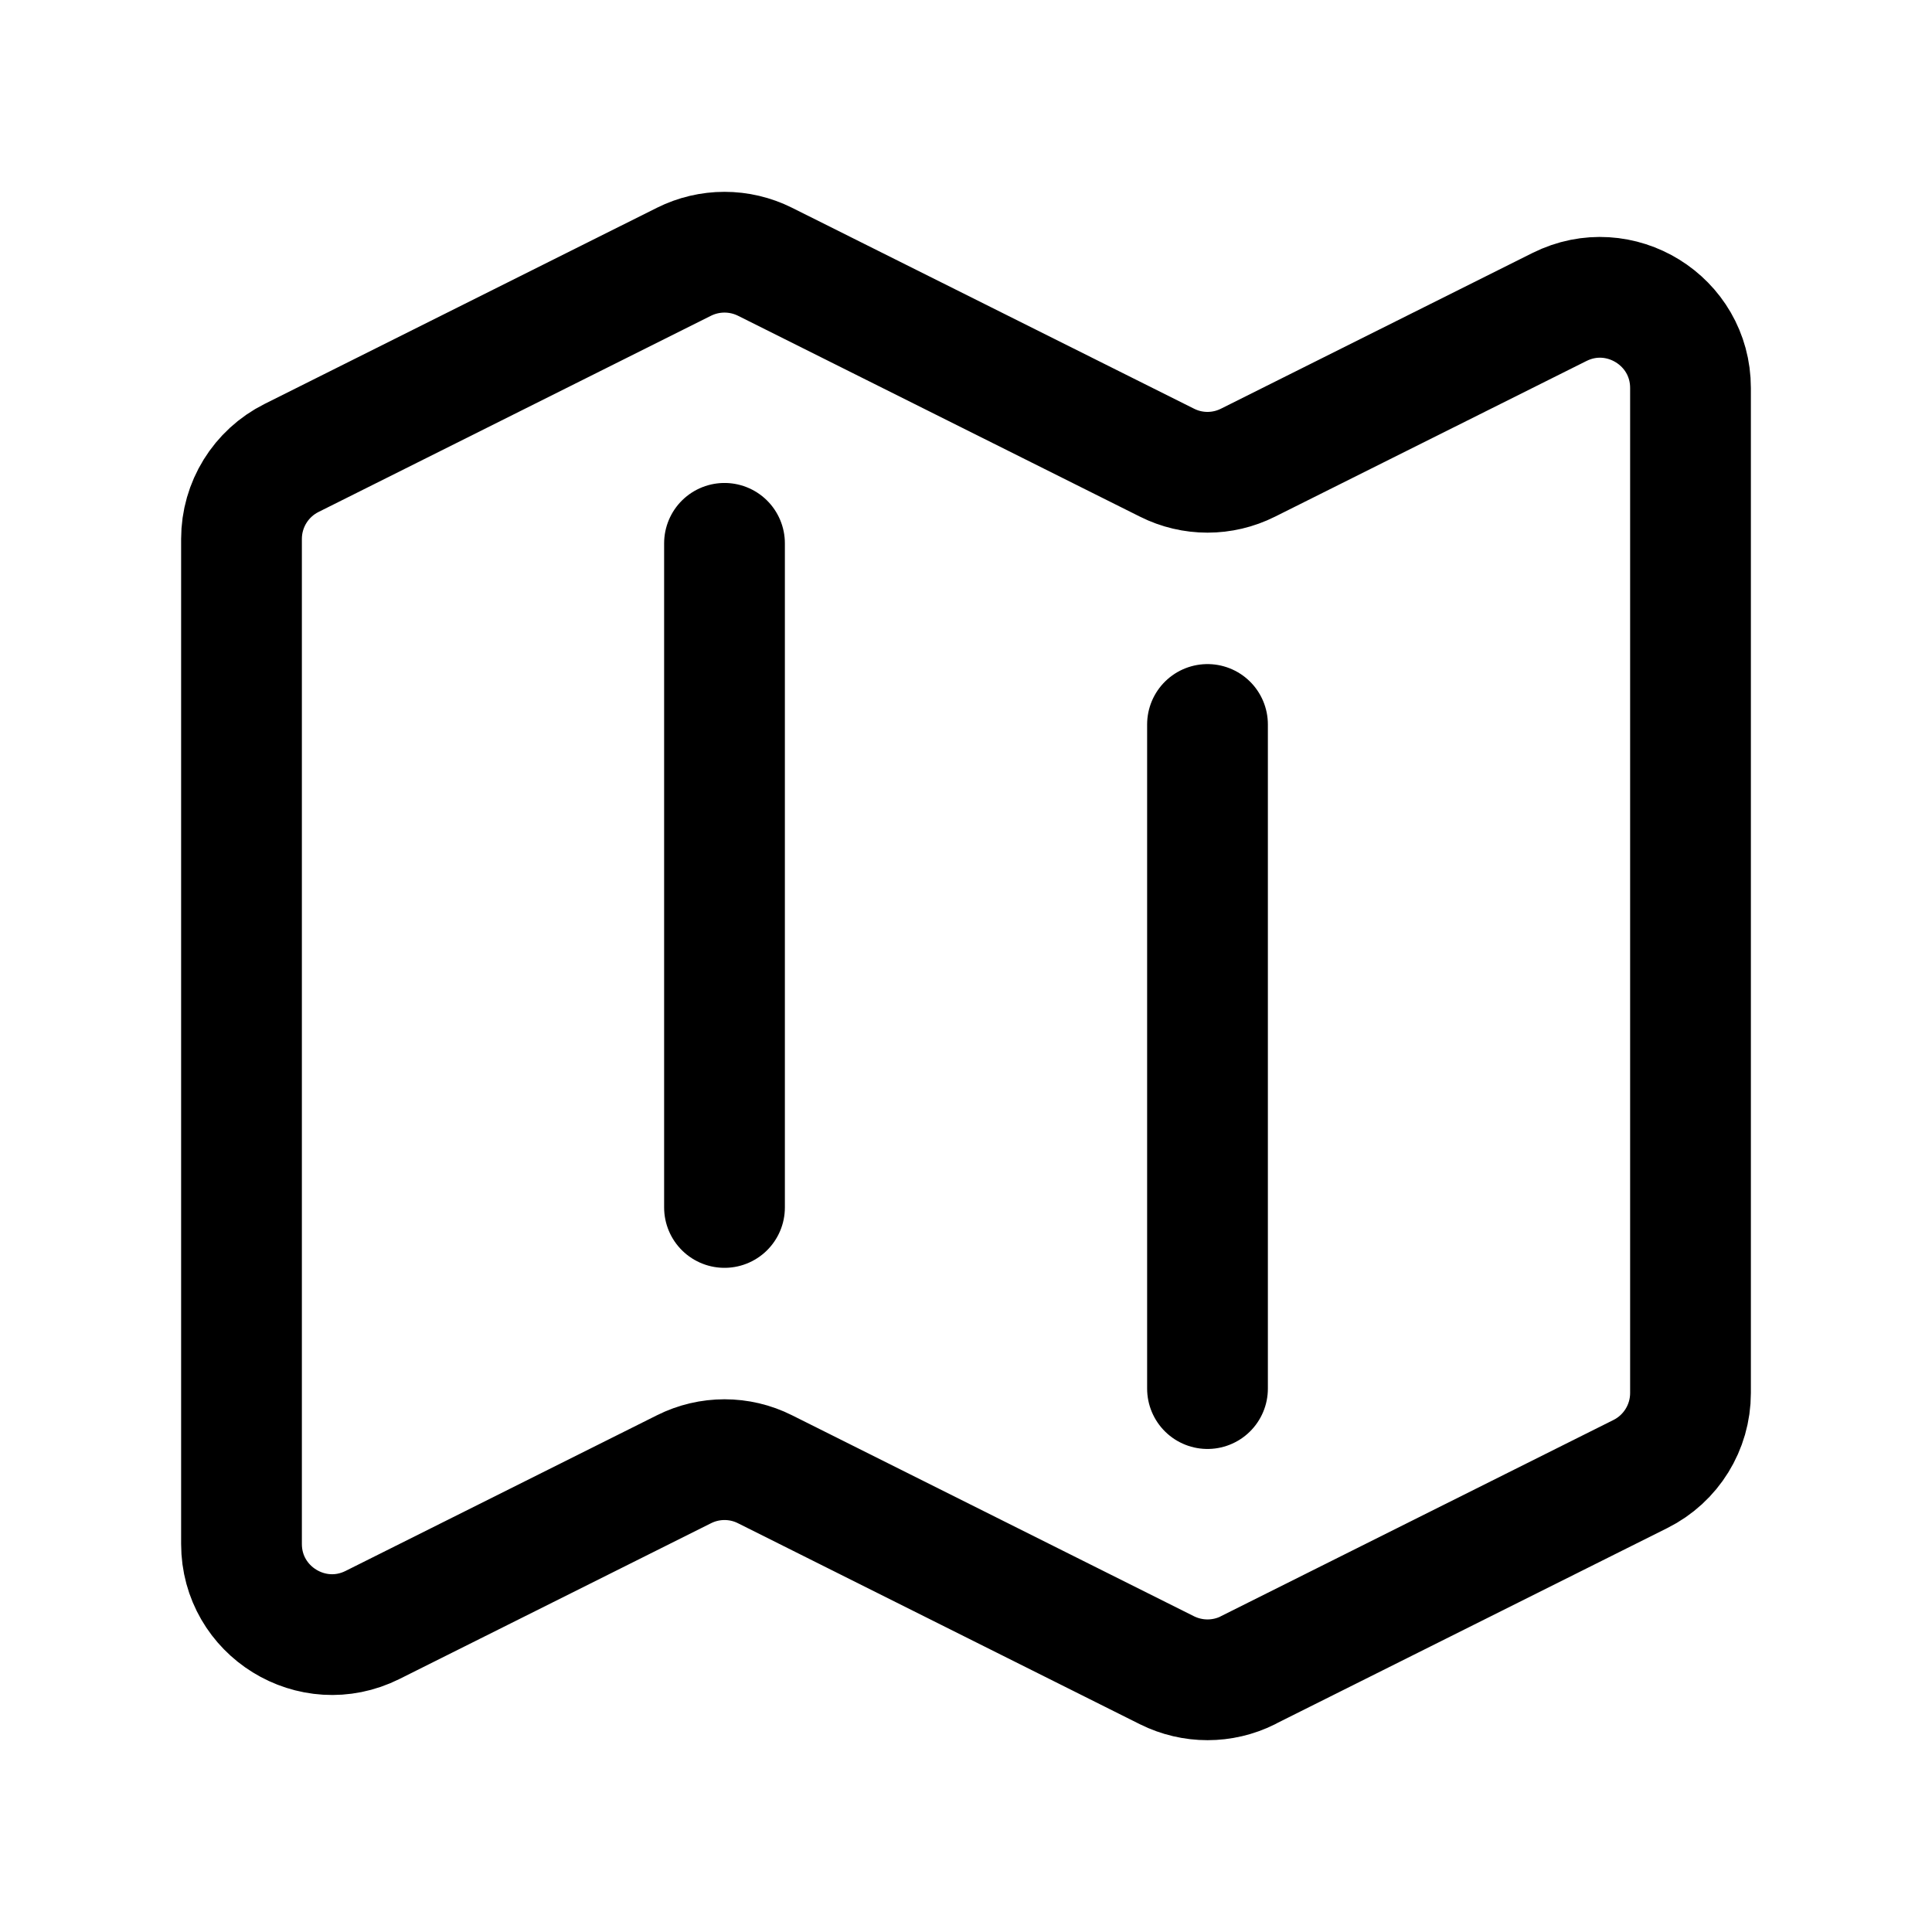 <svg width="100" height="100" viewBox="0 0 100 100" fill="none" xmlns="http://www.w3.org/2000/svg">
<path d="M37.5 28.123V62.498M62.5 37.498V71.873M64.596 86.448L84.908 76.294C86.496 75.502 87.5 73.877 87.5 72.103V20.082C87.5 16.598 83.833 14.332 80.717 15.89L64.596 23.948C63.275 24.611 61.721 24.611 60.404 23.948L39.596 13.548C38.945 13.223 38.227 13.054 37.5 13.054C36.773 13.054 36.055 13.223 35.404 13.548L15.092 23.703C13.5 24.498 12.5 26.123 12.5 27.894V79.915C12.5 83.398 16.167 85.665 19.283 84.107L35.404 76.048C36.725 75.386 38.279 75.386 39.596 76.048L60.404 86.453C61.725 87.111 63.279 87.111 64.596 86.453V86.448Z" stroke="black" stroke-width="6.25" stroke-linecap="round" stroke-linejoin="round"/>
</svg>
